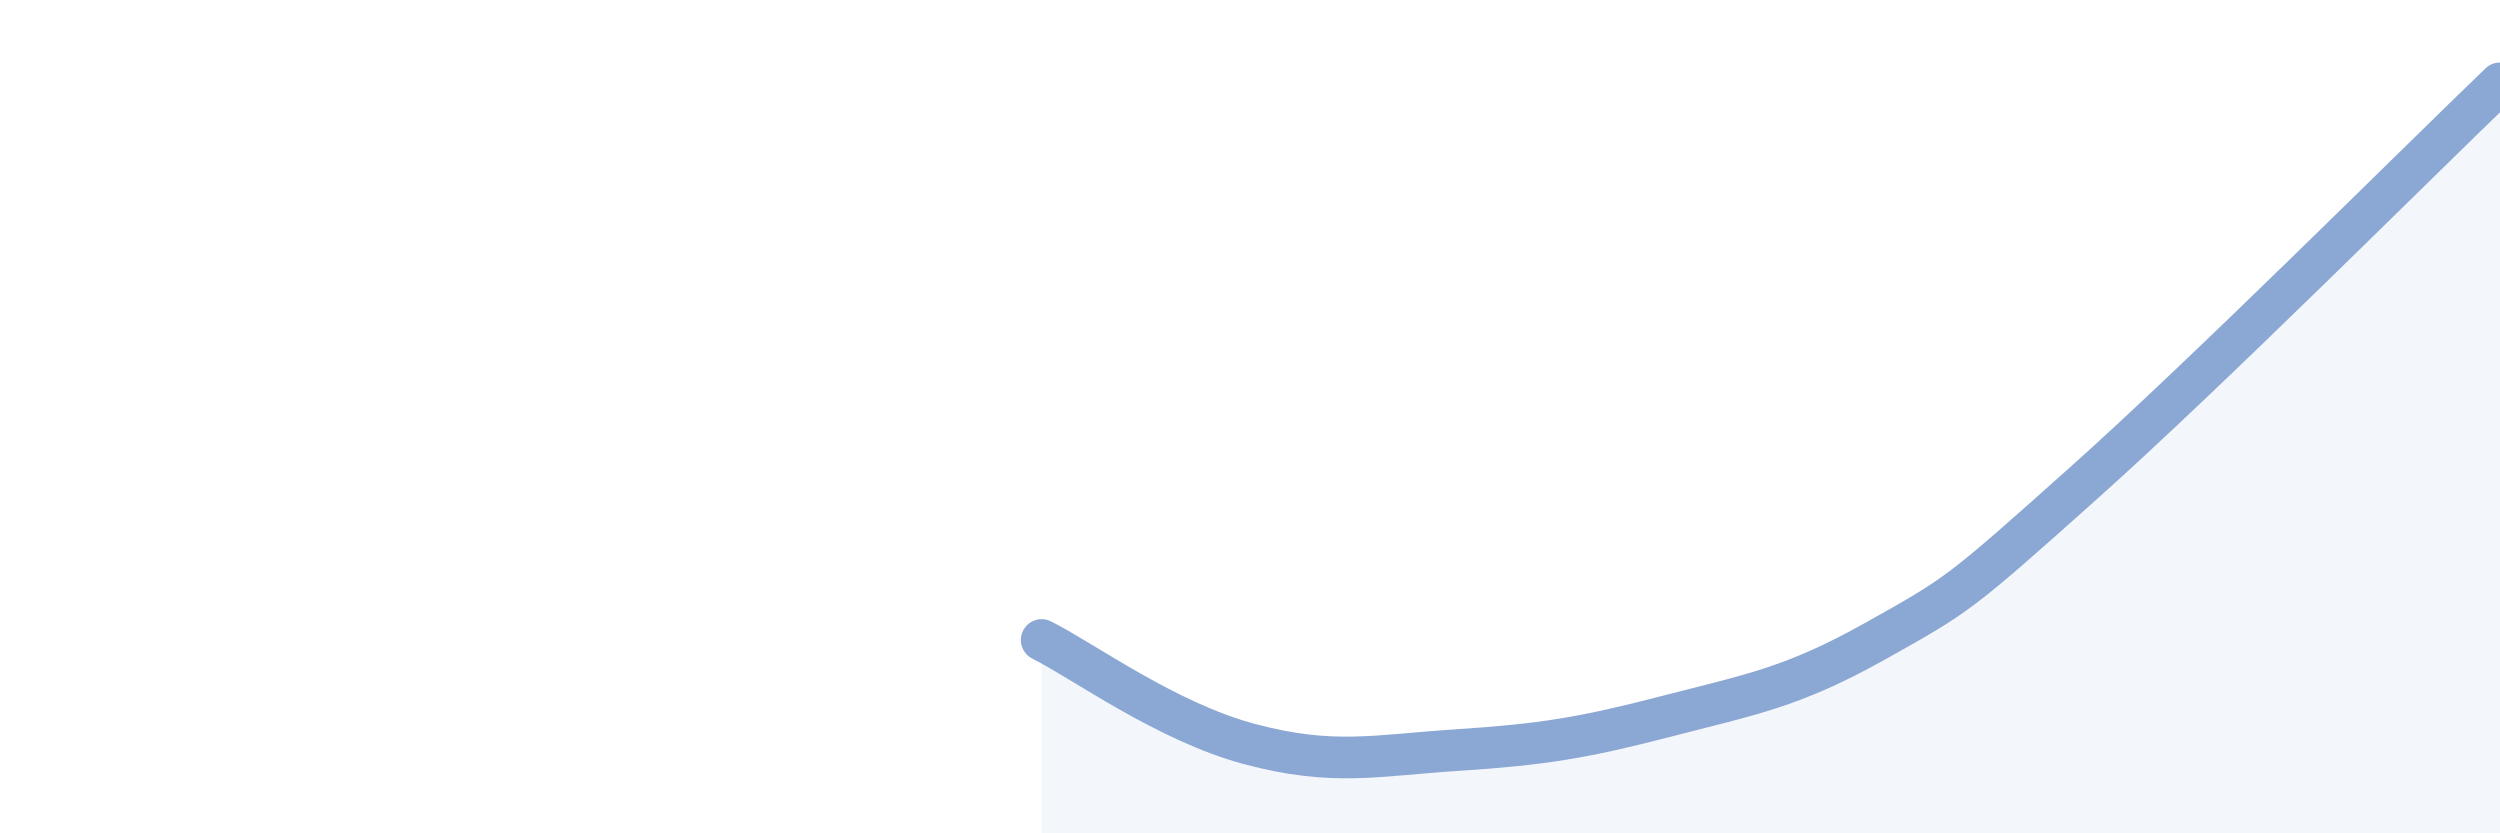 
    <svg width="60" height="20" viewBox="0 0 60 20" xmlns="http://www.w3.org/2000/svg">
      <path
        d="M 25,15.36 C 26,15.86 28,17.33 30,17.86 C 32,18.39 33,18.13 35,18 C 37,17.87 38,17.71 40,17.19 C 42,16.67 43,16.51 45,15.39 C 47,14.27 47,14.28 50,11.6 C 53,8.92 58,3.92 60,2L60 20L25 20Z"
        fill="#8ba7d3"
        opacity="0.1"
        stroke-linecap="round"
        stroke-linejoin="round"
      />
      <path
        d="M 25,15.36 C 26,15.86 28,17.33 30,17.86 C 32,18.39 33,18.13 35,18 C 37,17.87 38,17.71 40,17.19 C 42,16.67 43,16.51 45,15.39 C 47,14.27 47,14.28 50,11.6 C 53,8.92 58,3.92 60,2"
        stroke="#8ba7d3"
        stroke-width="1"
        fill="none"
        stroke-linecap="round"
        stroke-linejoin="round"
      />
    </svg>
  